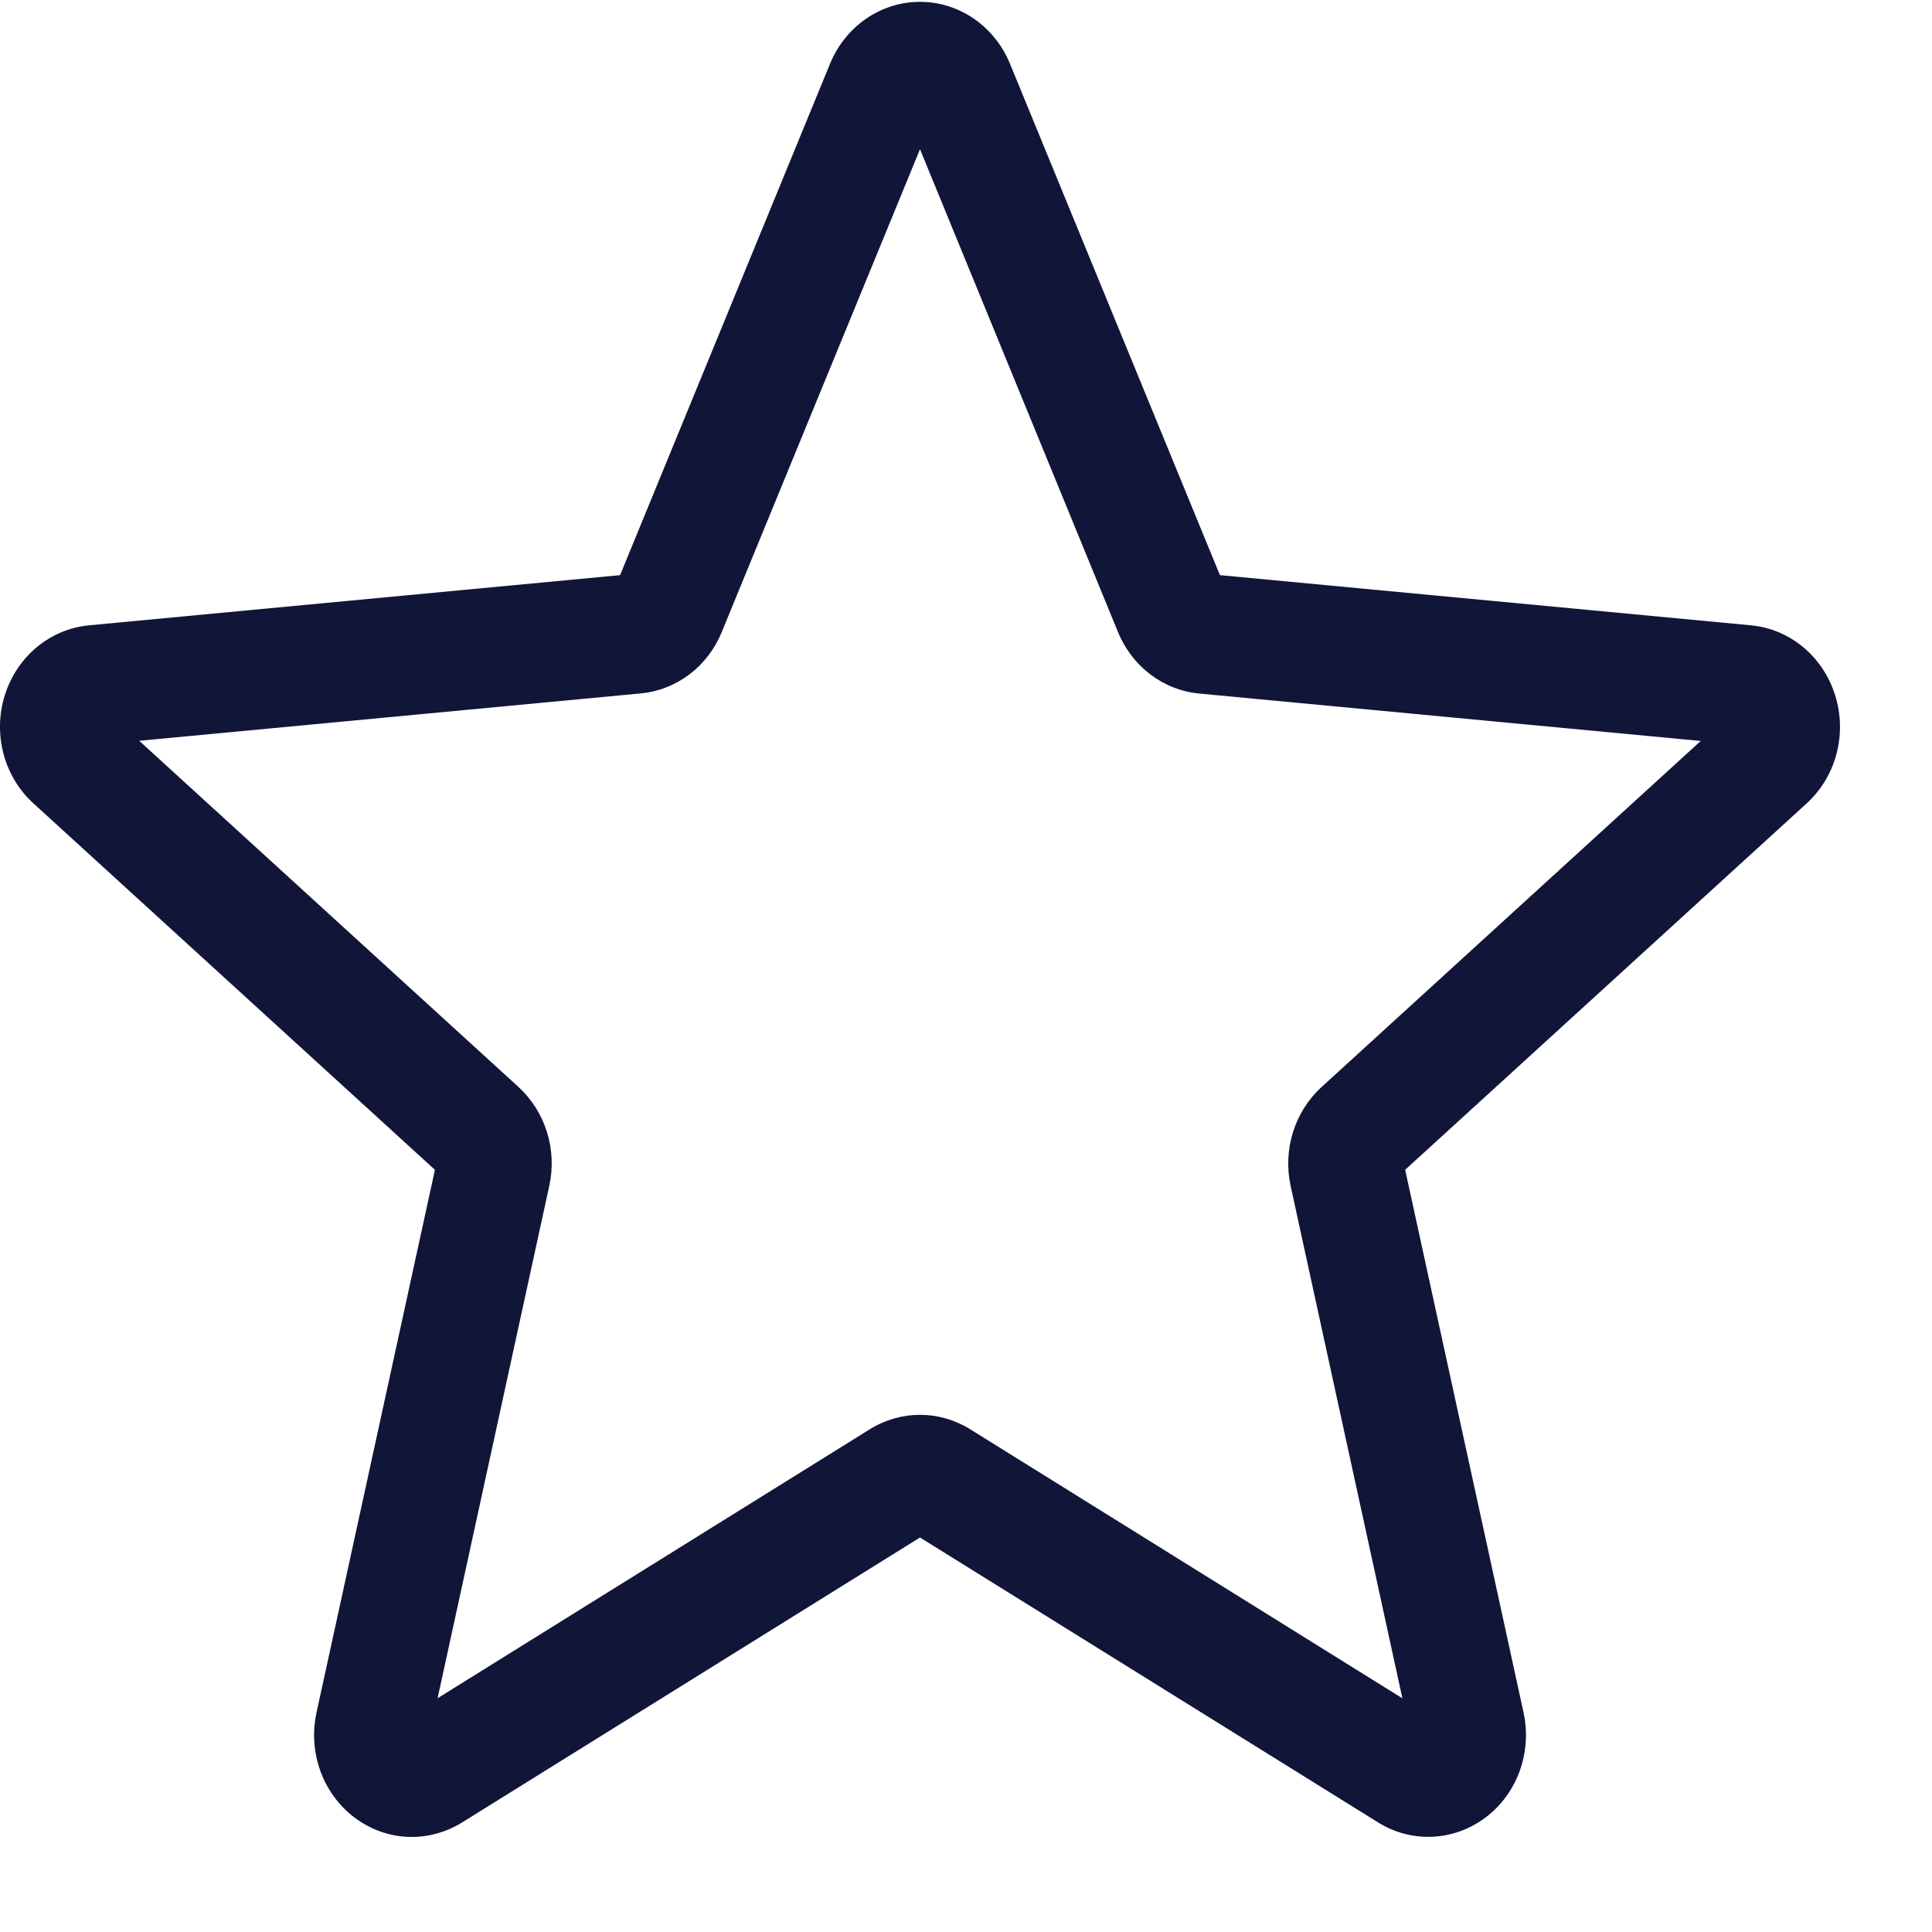 <?xml version="1.0" encoding="UTF-8"?>
<svg width="42px" height="42px" viewBox="0 0 42 42" version="1.1" xmlns="http://www.w3.org/2000/svg" xmlns:xlink="http://www.w3.org/1999/xlink">
    <!-- Generator: sketchtool 63.1 (101010) - https://sketch.com -->
    <title>27C72A4A-5581-4662-BC79-DFA6FEC9409E</title>
    <desc>Created with sketchtool.</desc>
    <defs>
        <filter x="-10.0%" y="-10.0%" width="120.0%" height="120.0%" filterUnits="objectBoundingBox" id="filter-1">
            <feOffset dx="-2" dy="-2" in="SourceAlpha" result="shadowOffsetOuter1"></feOffset>
            <feColorMatrix values="0 0 0 0 0.992   0 0 0 0 0.902   0 0 0 0 0.773  0 0 0 1 0" type="matrix" in="shadowOffsetOuter1" result="shadowMatrixOuter1"></feColorMatrix>
            <feMerge>
                <feMergeNode in="shadowMatrixOuter1"></feMergeNode>
                <feMergeNode in="SourceGraphic"></feMergeNode>
            </feMerge>
        </filter>
    </defs>
    <g id="Page-1" stroke="none" stroke-width="1" fill="none" fill-rule="evenodd">
        <g id="1" transform="translate(-271, -910)" fill="#111538" fill-rule="nonzero">
            <g id="Group-5" transform="translate(100, 912)">
                <g id="star" filter="url(#filter-1)" transform="translate(173, 0)">
                    <g id="Shape">
                        <path d="M8.953,39.934 C8.515,39.934 8.079,39.792 7.708,39.513 C7.016,38.991 6.693,38.094 6.881,37.228 L9.455,25.431 L0.728,17.466 C0.086,16.883 -0.159,15.96 0.104,15.116 C0.368,14.273 1.084,13.676 1.933,13.594 L13.48,12.503 L18.045,1.384 C18.382,0.568 19.148,0.04 20,0.04 C20.852,0.04 21.618,0.568 21.955,1.383 L26.52,12.503 L38.065,13.594 C38.915,13.674 39.632,14.273 39.895,15.116 C40.159,15.959 39.915,16.883 39.274,17.466 L30.547,25.43 L33.12,37.226 C33.309,38.094 32.985,38.991 32.294,39.511 C31.604,40.031 30.683,40.071 29.957,39.617 L20,33.424 L10.043,39.62 C9.706,39.828 9.331,39.934 8.953,39.934 Z M20,30.757 C20.378,30.757 20.753,30.862 21.09,31.07 L30.487,36.92 L28.058,25.785 C27.885,24.992 28.143,24.165 28.732,23.629 L36.972,16.108 L26.07,15.077 C25.285,15.003 24.61,14.489 24.303,13.737 L20,3.244 L15.691,13.738 C15.388,14.486 14.713,14.999 13.93,15.074 L3.026,16.104 L11.266,23.625 C11.856,24.163 12.115,24.989 11.94,25.783 L9.513,36.918 L18.91,31.07 C19.246,30.862 19.621,30.757 20,30.757 Z"></path>
                    </g>
                </g>
            </g>
        </g>
    </g>
</svg>